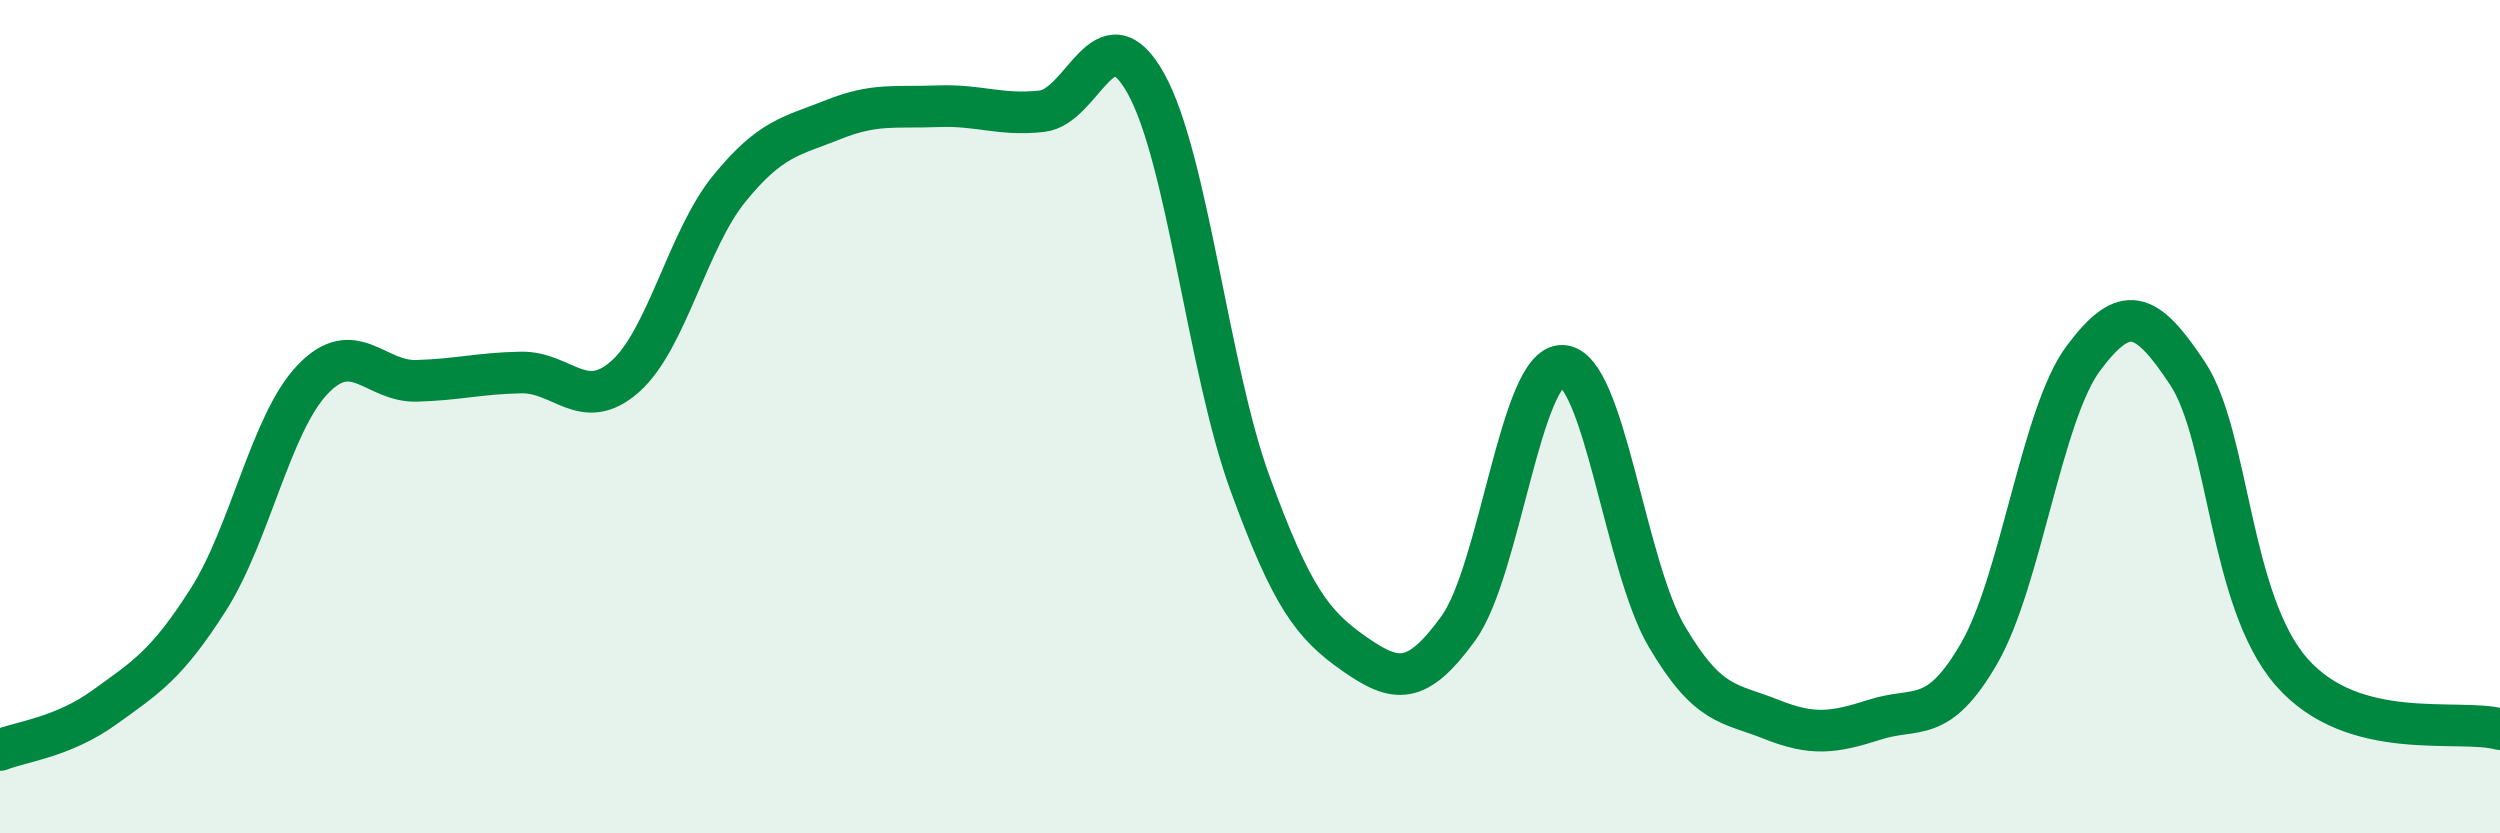 
    <svg width="60" height="20" viewBox="0 0 60 20" xmlns="http://www.w3.org/2000/svg">
      <path
        d="M 0,18 C 0.5,17.8 1.5,17.7 2.5,16.98 C 3.5,16.26 4,15.96 5,14.39 C 6,12.82 6.5,10.16 7.5,9.11 C 8.5,8.06 9,9.17 10,9.14 C 11,9.11 11.5,8.96 12.5,8.94 C 13.5,8.92 14,9.92 15,9.04 C 16,8.16 16.5,5.76 17.5,4.53 C 18.5,3.3 19,3.27 20,2.87 C 21,2.47 21.5,2.59 22.5,2.55 C 23.5,2.51 24,2.78 25,2.67 C 26,2.56 26.5,0.21 27.5,2 C 28.5,3.79 29,8.86 30,11.6 C 31,14.34 31.5,14.99 32.5,15.69 C 33.5,16.39 34,16.46 35,15.08 C 36,13.7 36.5,8.74 37.5,8.78 C 38.5,8.82 39,13.57 40,15.27 C 41,16.97 41.5,16.86 42.5,17.26 C 43.5,17.66 44,17.59 45,17.27 C 46,16.95 46.5,17.41 47.5,15.68 C 48.5,13.95 49,9.94 50,8.6 C 51,7.26 51.5,7.45 52.5,8.96 C 53.5,10.47 53.5,14.42 55,16.13 C 56.5,17.84 59,17.23 60,17.5L60 20L0 20Z"
        fill="#008740"
        opacity="0.1"
        stroke-linecap="round"
        stroke-linejoin="round"
      />
      <path
        d="M 0,18 C 0.5,17.8 1.5,17.7 2.5,16.98 C 3.5,16.26 4,15.96 5,14.39 C 6,12.82 6.5,10.16 7.5,9.11 C 8.5,8.06 9,9.17 10,9.14 C 11,9.11 11.5,8.96 12.5,8.94 C 13.5,8.92 14,9.92 15,9.04 C 16,8.16 16.5,5.76 17.5,4.53 C 18.5,3.3 19,3.27 20,2.87 C 21,2.47 21.5,2.59 22.5,2.55 C 23.5,2.51 24,2.78 25,2.67 C 26,2.56 26.5,0.21 27.5,2 C 28.5,3.79 29,8.86 30,11.6 C 31,14.34 31.5,14.99 32.5,15.69 C 33.5,16.39 34,16.46 35,15.08 C 36,13.7 36.5,8.74 37.5,8.78 C 38.5,8.82 39,13.57 40,15.27 C 41,16.97 41.5,16.86 42.5,17.26 C 43.5,17.66 44,17.59 45,17.27 C 46,16.95 46.5,17.41 47.5,15.68 C 48.5,13.95 49,9.94 50,8.6 C 51,7.26 51.5,7.45 52.5,8.96 C 53.5,10.47 53.5,14.42 55,16.13 C 56.5,17.84 59,17.23 60,17.5"
        stroke="#008740"
        stroke-width="1"
        fill="none"
        stroke-linecap="round"
        stroke-linejoin="round"
      />
    </svg>
  